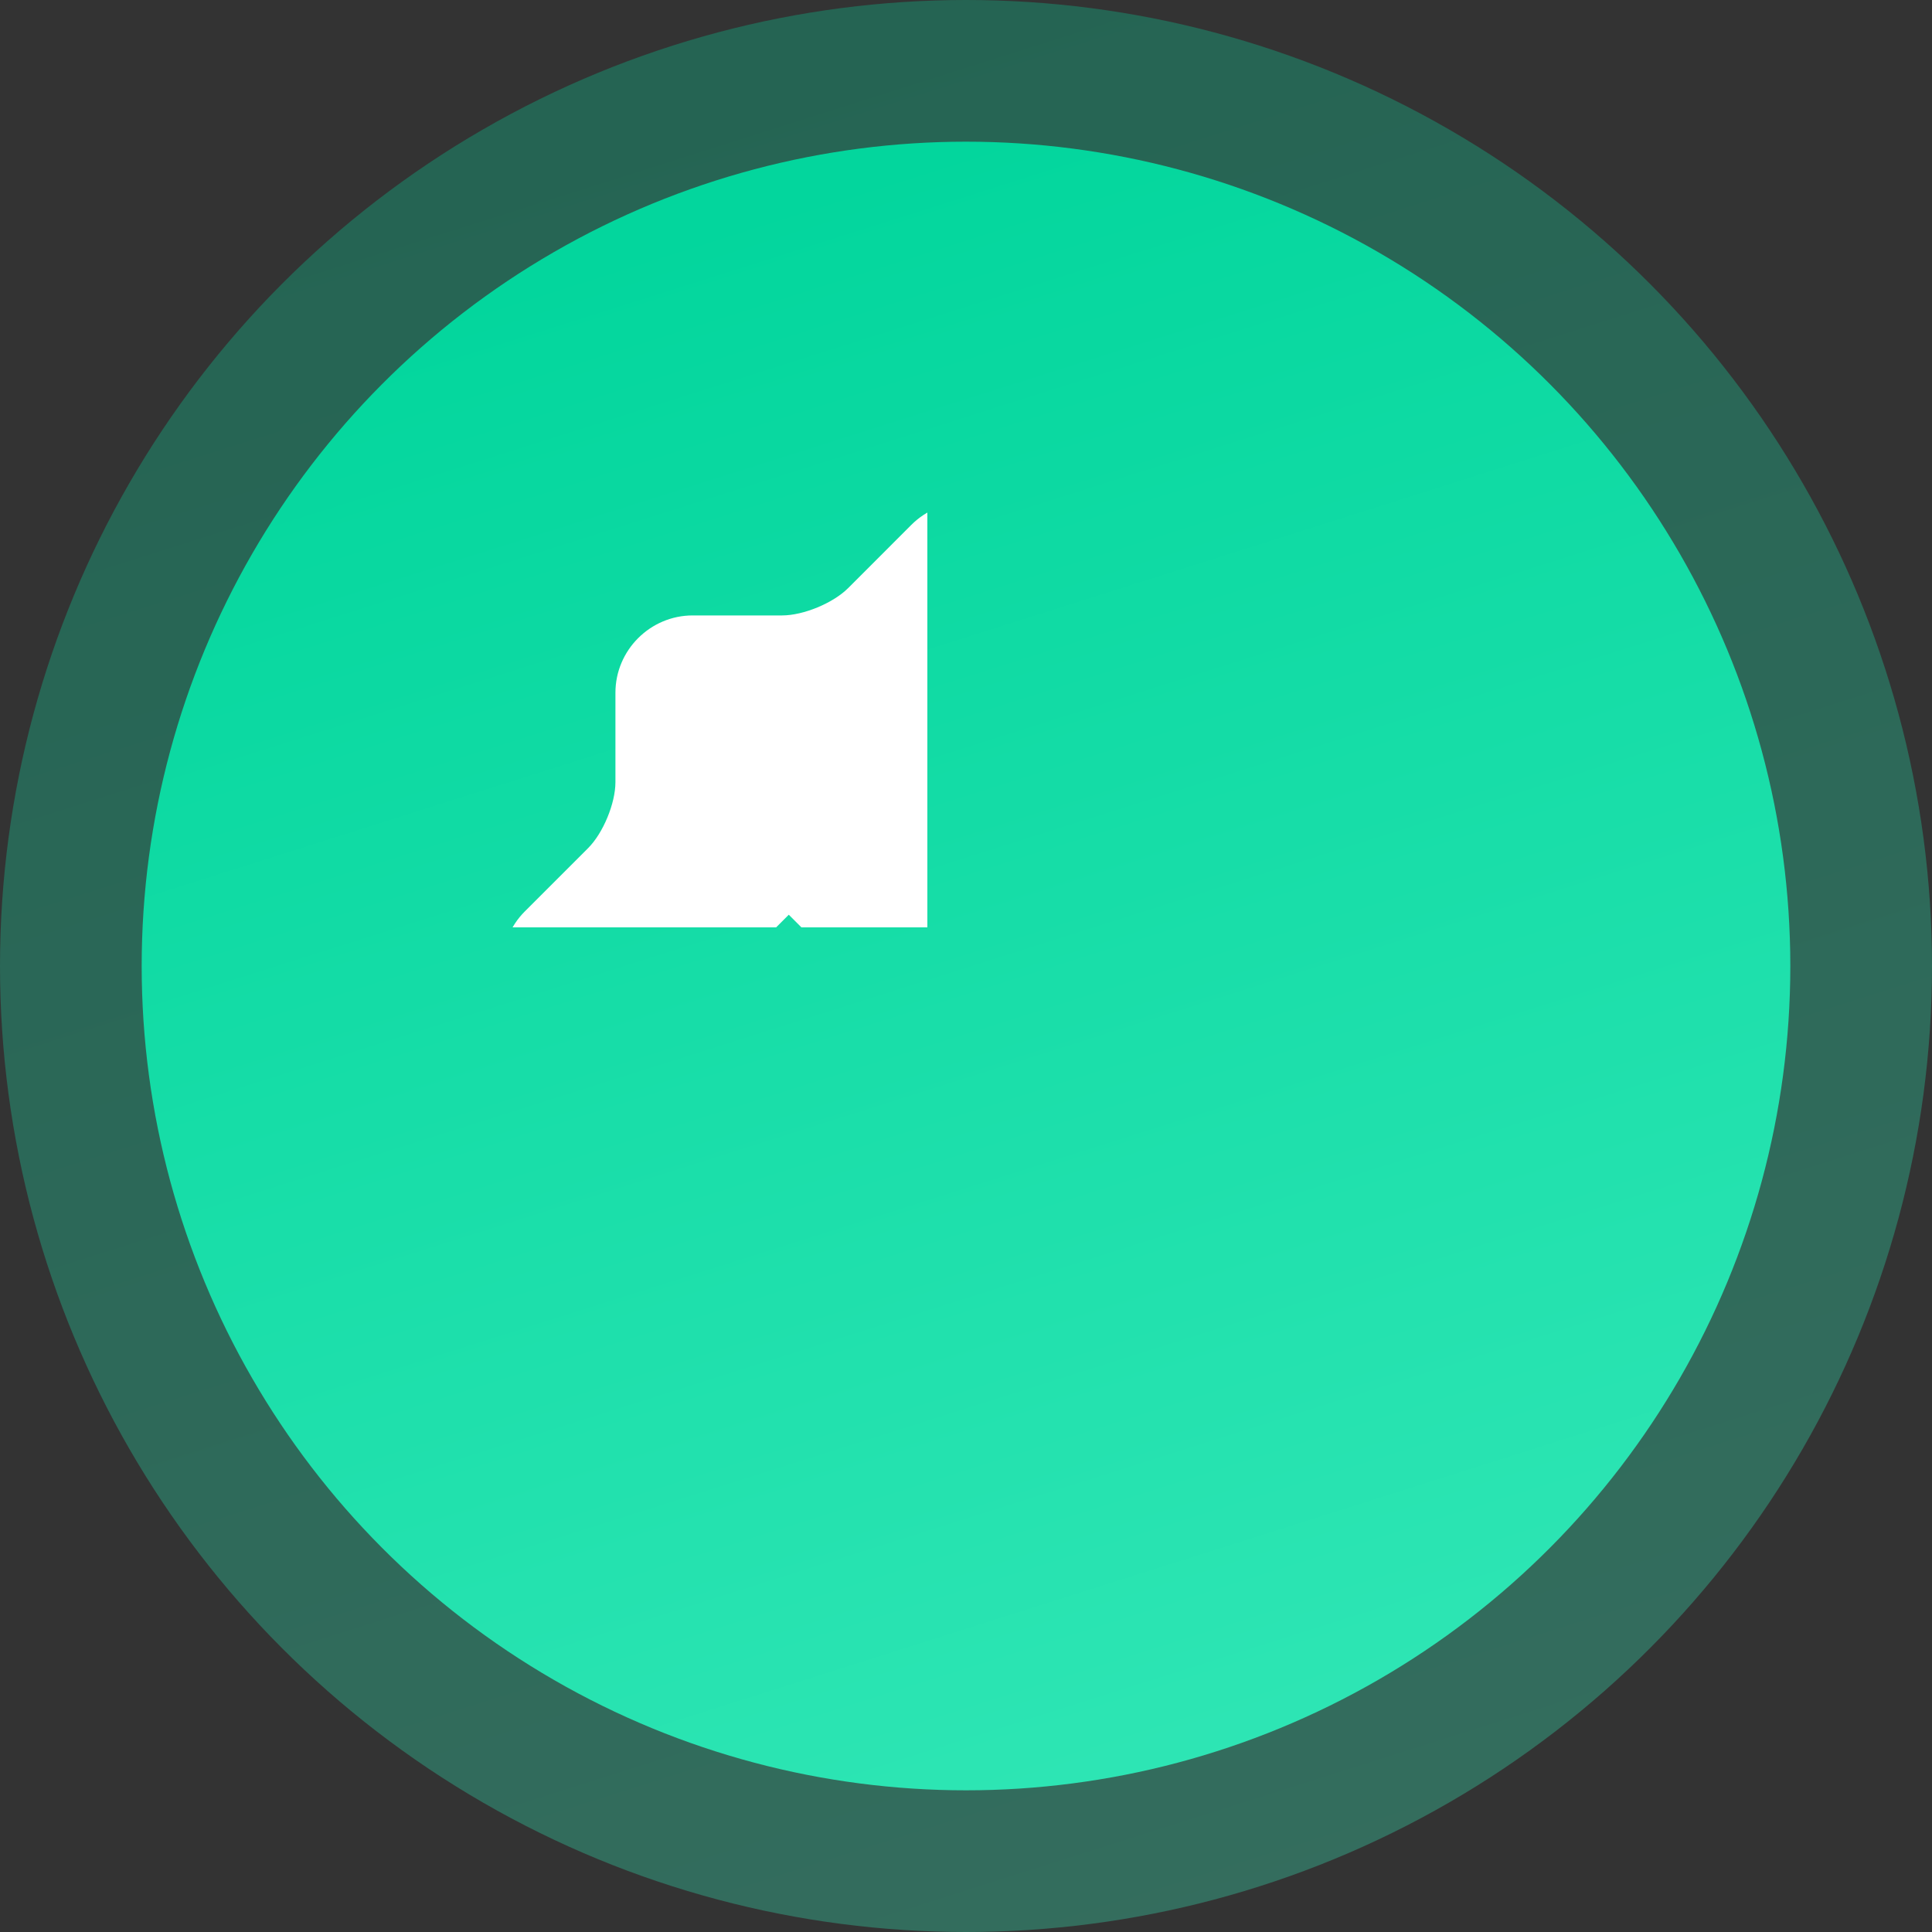 <svg width="150" height="150" viewBox="0 0 150 150" fill="none" xmlns="http://www.w3.org/2000/svg">
<rect x="0" y="0" width="150" height="150" fill="#333333" stroke="none"/>
<circle cx="75" cy="75" r="75" fill="url(#paint0_linear_4231_20149)" fill-opacity="0.3"/>
<circle cx="75" cy="75" r="64" fill="url(#paint1_linear_4231_20149)"/>
<g clip-path="url(#clip0_4231_20149)">
<path d="M109.251 70.757L104.34 65.847C103.175 64.682 102.22 62.379 102.22 60.727V53.784C102.22 50.481 99.521 47.782 96.219 47.781H89.273C87.623 47.781 85.317 46.824 84.152 45.659L79.242 40.75C76.909 38.417 73.09 38.417 70.757 40.75L65.847 45.663C64.68 46.828 62.372 47.782 60.726 47.782H53.782C50.484 47.782 47.782 50.481 47.782 53.784V60.727C47.782 62.373 46.827 64.683 45.661 65.848L40.751 70.757C38.416 73.09 38.416 76.91 40.751 79.246L45.661 84.156C46.828 85.321 47.782 87.631 47.782 89.276V96.22C47.782 99.519 50.484 102.221 53.782 102.221H60.726C62.376 102.221 64.682 103.176 65.847 104.341L70.757 109.252C73.09 111.583 76.909 111.583 79.242 109.252L84.152 104.341C85.318 103.175 87.623 102.221 89.273 102.221H96.219C99.521 102.221 102.22 99.519 102.22 96.22V89.276C102.22 87.624 103.175 85.321 104.34 84.156L109.251 79.246C111.582 76.91 111.582 73.09 109.251 70.757ZM70.237 88.501L56.998 75.261L61.241 71.019L70.238 80.016L88.757 61.501L92.999 65.742L70.237 88.501Z" fill="white"/>
</g>
<defs>
<linearGradient id="paint0_linear_4231_20149" x1="75" y1="1.54866e-06" x2="126.964" y2="163.929" gradientUnits="userSpaceOnUse">
<stop stop-color="#03D69D"/>
<stop offset="1" stop-color="#3DF8C6"/>
</linearGradient>
<linearGradient id="paint1_linear_4231_20149" x1="75" y1="11" x2="119.343" y2="150.886" gradientUnits="userSpaceOnUse">
<stop stop-color="#03D69D"/>
<stop offset="1" stop-color="#35E8B8"/>
</linearGradient>
<clipPath id="clip0_4231_20149">
<rect width="72" height="72" fill="white" transform="t(39 39)"/>
</clipPath>
</defs>
</svg>
